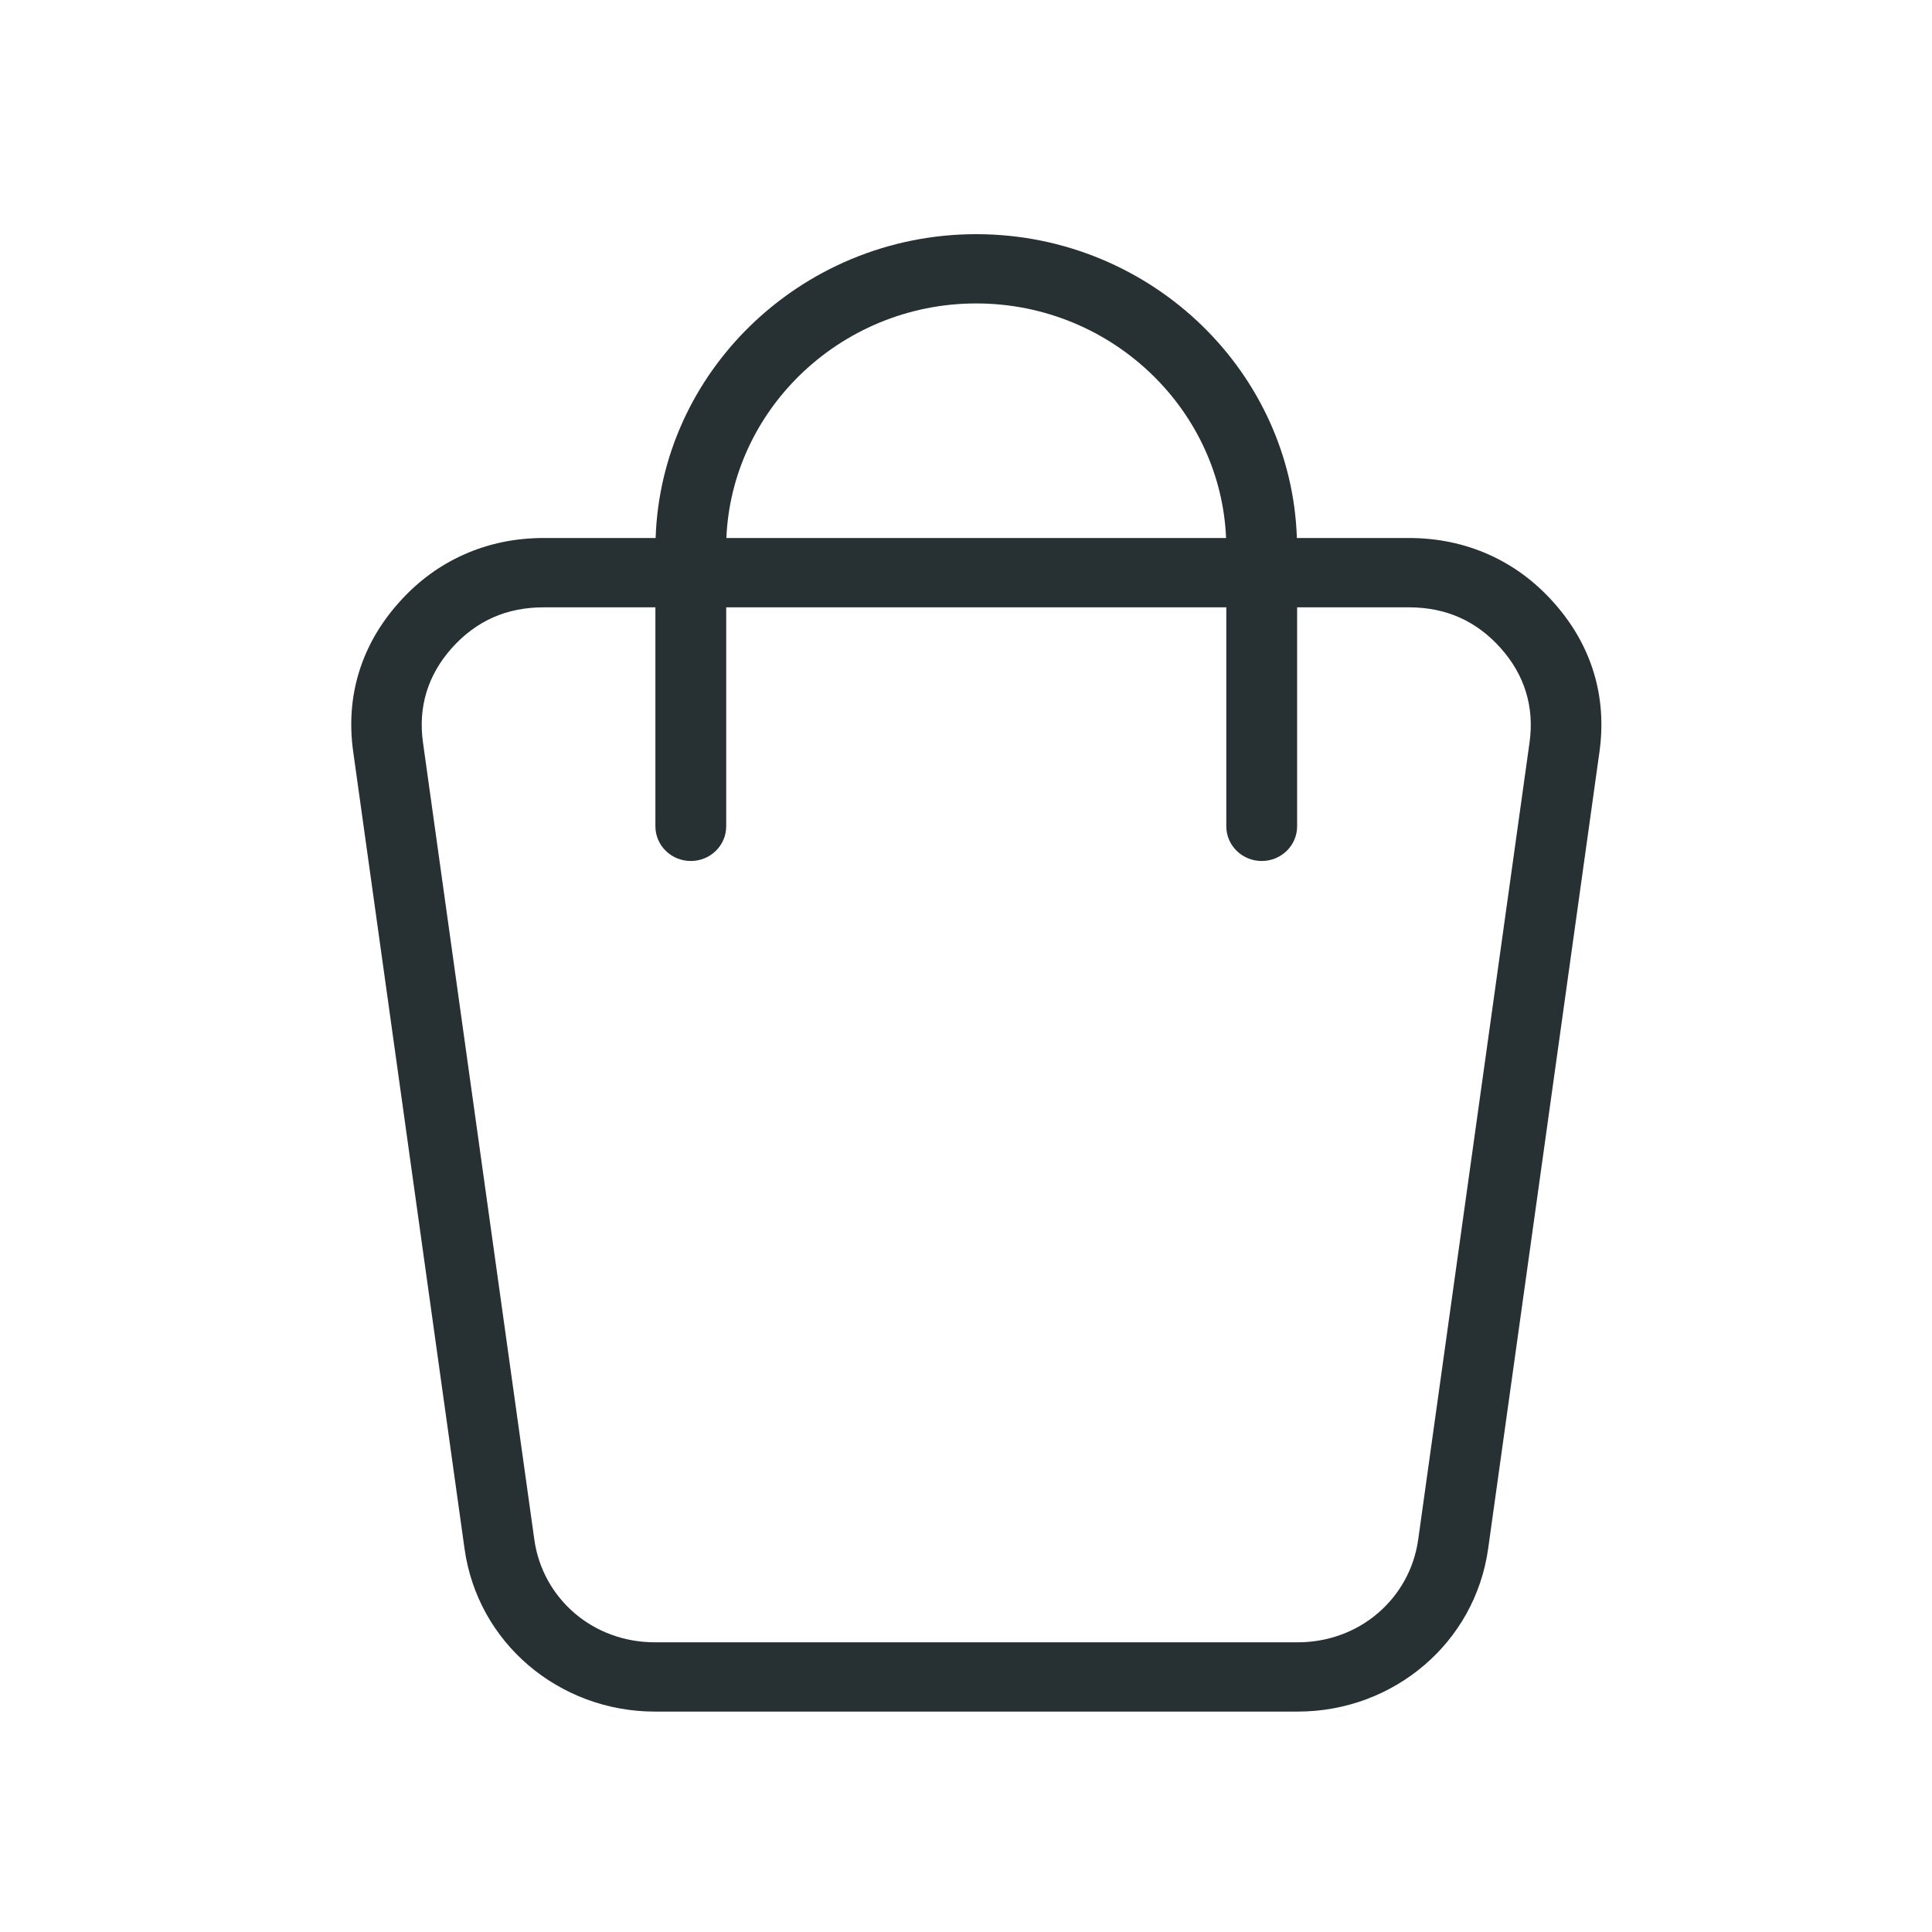 <svg width="34" height="34" viewBox="0 0 34 34" fill="none" xmlns="http://www.w3.org/2000/svg">
<path d="M17.181 28.902H22.835C23.377 28.902 23.872 28.712 24.246 28.391C24.624 28.069 24.885 27.615 24.958 27.093L26.917 13.069C26.961 12.755 26.94 12.457 26.854 12.179C26.77 11.902 26.621 11.642 26.409 11.405C26.197 11.167 25.955 10.987 25.686 10.867C25.419 10.748 25.12 10.688 24.794 10.688H22.827V14.542C22.827 14.879 22.548 15.152 22.204 15.152C21.86 15.152 21.581 14.879 21.581 14.542V10.688H12.78V14.542C12.78 14.879 12.501 15.152 12.157 15.152C11.813 15.152 11.534 14.879 11.534 14.542V10.688H9.566C9.241 10.688 8.941 10.748 8.674 10.867C8.406 10.987 8.163 11.167 7.951 11.405C7.74 11.642 7.591 11.901 7.506 12.179C7.421 12.457 7.4 12.755 7.444 13.069L9.403 27.093C9.476 27.616 9.737 28.069 10.114 28.391C10.489 28.712 10.983 28.902 11.525 28.902H17.181ZM11.538 9.468C11.586 8.019 12.21 6.706 13.193 5.744C14.216 4.743 15.627 4.121 17.18 4.121C18.734 4.121 20.145 4.743 21.168 5.744C22.15 6.706 22.775 8.019 22.823 9.468H24.794C25.296 9.468 25.766 9.566 26.197 9.758C26.627 9.949 27.012 10.232 27.343 10.604C27.676 10.977 27.911 11.389 28.046 11.831C28.181 12.272 28.216 12.741 28.148 13.23L26.189 27.254C26.073 28.08 25.661 28.795 25.064 29.305C24.465 29.817 23.684 30.121 22.836 30.121H11.527C10.679 30.121 9.898 29.816 9.299 29.305C8.702 28.795 8.29 28.08 8.175 27.254L6.216 13.23C6.147 12.742 6.182 12.272 6.317 11.831C6.452 11.389 6.687 10.977 7.02 10.604C7.351 10.232 7.736 9.949 8.167 9.758C8.597 9.566 9.067 9.468 9.569 9.468H11.54H11.538ZM21.577 9.468C21.53 8.355 21.045 7.347 20.288 6.606C19.491 5.825 18.39 5.34 17.18 5.34C15.971 5.34 14.87 5.825 14.072 6.606C13.315 7.347 12.83 8.355 12.783 9.468H21.577Z" fill="#273032"/>
</svg>
